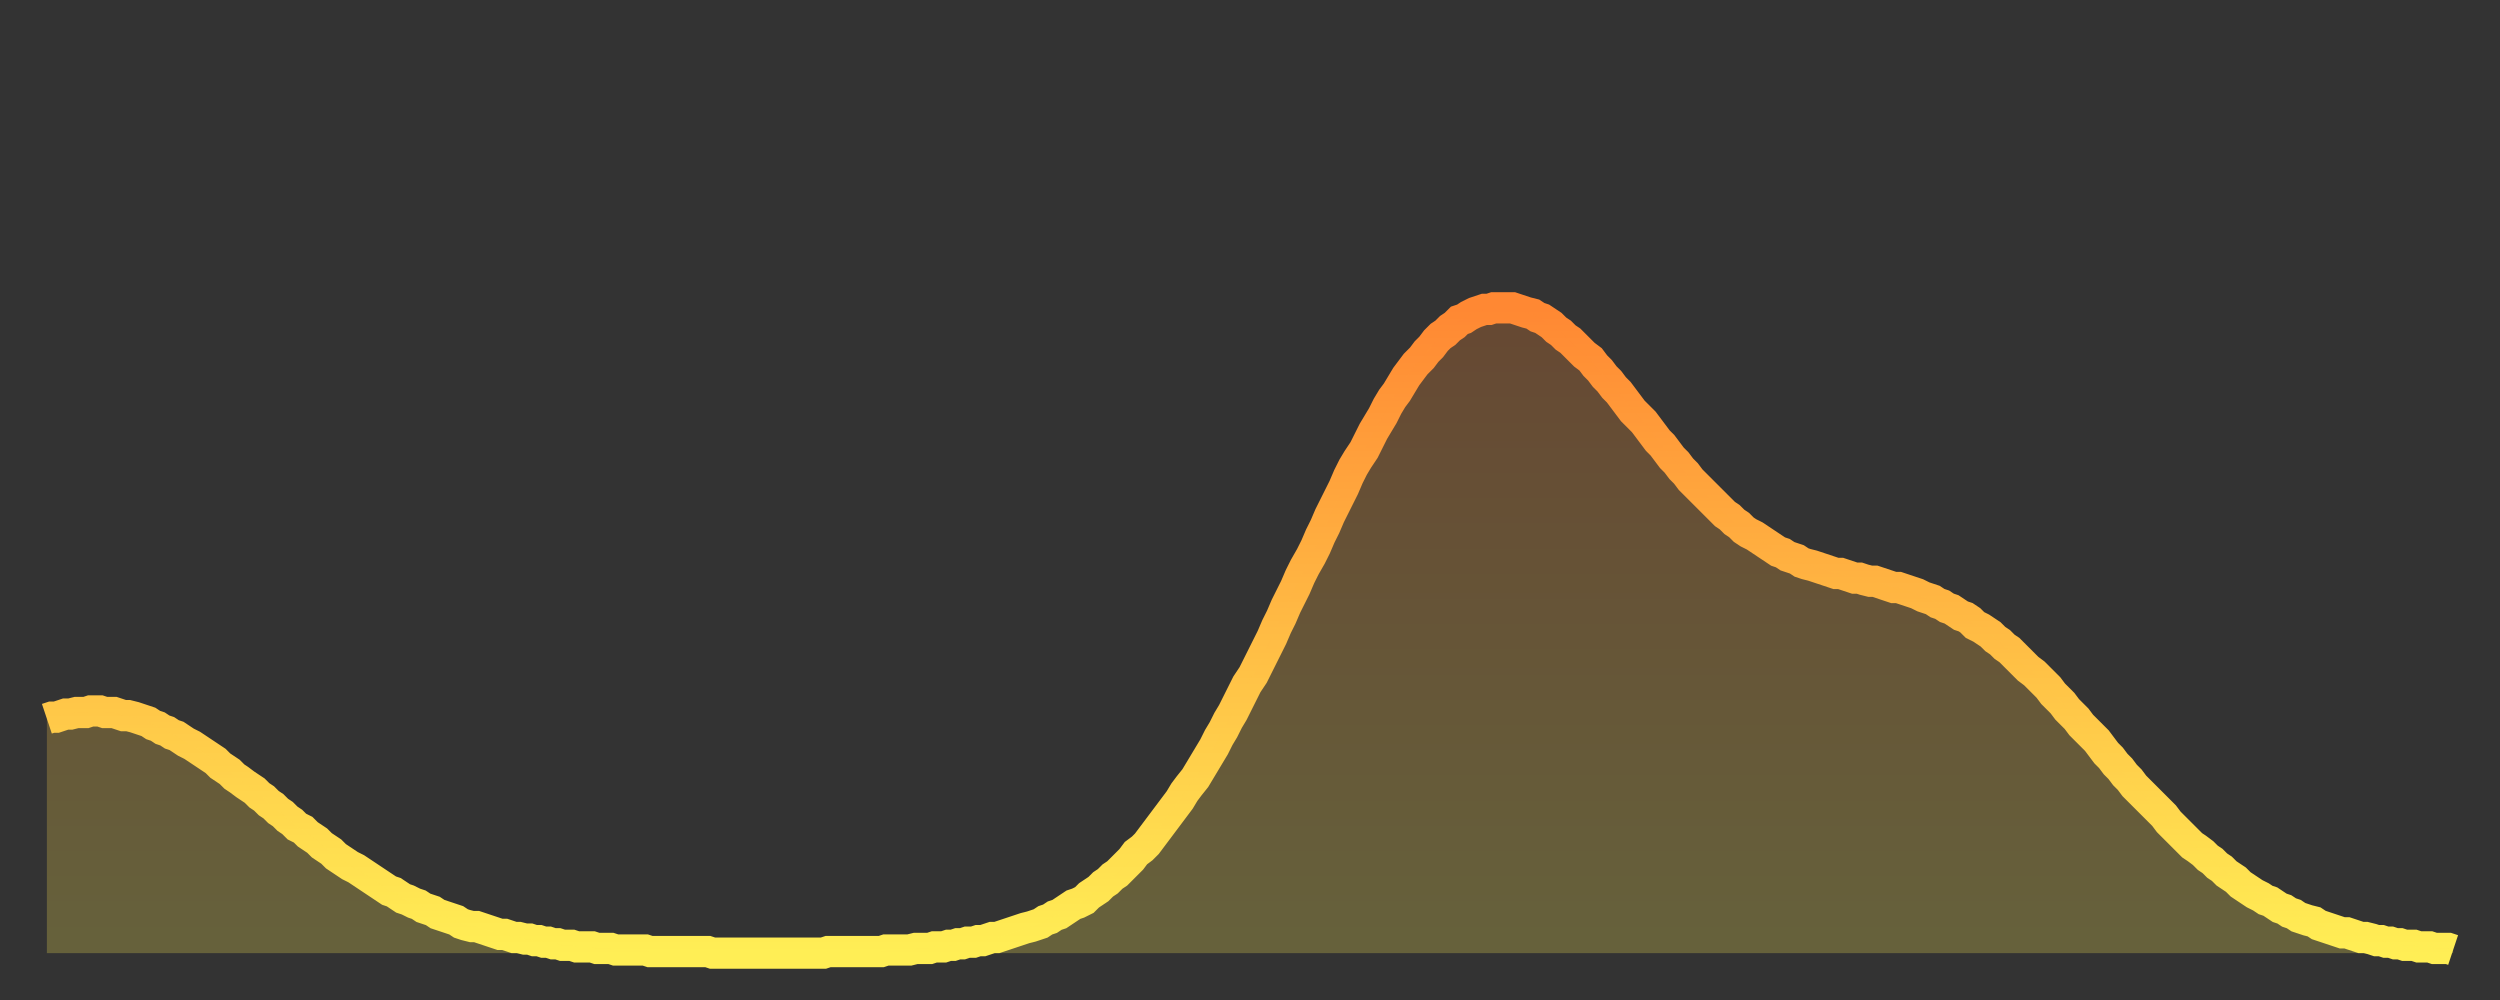 <?xml version="1.0" encoding="utf-8" ?>
<svg baseProfile="full" height="64" version="1.1" width="160" xmlns="http://www.w3.org/2000/svg" xmlns:ev="http://www.w3.org/2001/xml-events" xmlns:xlink="http://www.w3.org/1999/xlink"><rect width="100%" height="100%" fill="#333333" stroke="none"/><defs><linearGradient id="id1500732" x1="0" x2="0" y1="0" y2="1"><stop offset="0%" stop-color="#ff8833" /><stop offset="50%" stop-color="#ffbb44" /><stop offset="100%" stop-color="#ffee55" /></linearGradient></defs><g transform="translate(3,3)"><g><path d="M 0.0 43.0 0.3 42.9 0.6 42.9 0.9 42.8 1.2 42.7 1.5 42.7 1.9 42.6 2.2 42.6 2.5 42.6 2.8 42.5 3.1 42.5 3.4 42.5 3.7 42.6 4.0 42.6 4.3 42.6 4.6 42.7 4.9 42.8 5.2 42.8 5.6 42.9 5.9 43.0 6.2 43.1 6.5 43.2 6.8 43.4 7.1 43.5 7.4 43.7 7.7 43.8 8.0 44.0 8.3 44.1 8.6 44.3 8.9 44.5 9.3 44.7 9.6 44.9 9.9 45.1 10.2 45.3 10.5 45.5 10.8 45.7 11.1 46.0 11.4 46.2 11.7 46.4 12.0 46.7 12.3 46.9 12.7 47.2 13.0 47.4 13.3 47.6 13.6 47.9 13.9 48.1 14.2 48.4 14.5 48.6 14.8 48.9 15.1 49.1 15.4 49.4 15.7 49.6 16.0 49.9 16.4 50.1 16.7 50.4 17.0 50.6 17.3 50.8 17.6 51.1 17.9 51.3 18.2 51.5 18.5 51.8 18.8 52.0 19.1 52.2 19.4 52.4 19.8 52.6 20.1 52.8 20.4 53.0 20.7 53.2 21.0 53.4 21.3 53.6 21.6 53.8 21.9 54.0 22.2 54.1 22.5 54.3 22.8 54.5 23.1 54.6 23.5 54.8 23.8 54.9 24.1 55.1 24.4 55.2 24.7 55.3 25.0 55.5 25.3 55.6 25.6 55.7 25.9 55.8 26.2 55.9 26.5 56.1 26.8 56.2 27.2 56.3 27.5 56.3 27.8 56.4 28.1 56.5 28.4 56.6 28.7 56.7 29.0 56.8 29.3 56.8 29.6 56.9 29.9 57.0 30.2 57.0 30.6 57.1 30.9 57.1 31.2 57.2 31.5 57.2 31.8 57.3 32.1 57.3 32.4 57.4 32.7 57.4 33.0 57.5 33.3 57.5 33.6 57.5 33.9 57.6 34.3 57.6 34.6 57.6 34.9 57.6 35.2 57.7 35.5 57.7 35.8 57.7 36.1 57.7 36.4 57.8 36.7 57.8 37.0 57.8 37.3 57.8 37.7 57.8 38.0 57.8 38.3 57.8 38.6 57.9 38.9 57.9 39.2 57.9 39.5 57.9 39.8 57.9 40.1 57.9 40.4 57.9 40.7 57.9 41.0 57.9 41.4 57.9 41.7 57.9 42.0 57.9 42.3 57.9 42.6 58.0 42.9 58.0 43.2 58.0 43.5 58.0 43.8 58.0 44.1 58.0 44.4 58.0 44.7 58.0 45.1 58.0 45.4 58.0 45.7 58.0 46.0 58.0 46.3 58.0 46.6 58.0 46.9 58.0 47.2 58.0 47.5 58.0 47.8 58.0 48.1 58.0 48.5 58.0 48.8 58.0 49.1 58.0 49.4 58.0 49.7 58.0 50.0 57.9 50.3 57.9 50.6 57.9 50.9 57.9 51.2 57.9 51.5 57.9 51.8 57.9 52.2 57.9 52.5 57.9 52.8 57.9 53.1 57.9 53.4 57.9 53.7 57.8 54.0 57.8 54.3 57.8 54.6 57.8 54.9 57.8 55.2 57.8 55.6 57.7 55.9 57.7 56.2 57.7 56.5 57.7 56.8 57.6 57.1 57.6 57.4 57.6 57.7 57.5 58.0 57.5 58.3 57.4 58.6 57.4 58.9 57.3 59.3 57.3 59.6 57.2 59.9 57.2 60.2 57.1 60.5 57.0 60.8 57.0 61.1 56.9 61.4 56.8 61.7 56.7 62.0 56.6 62.3 56.5 62.6 56.4 63.0 56.3 63.3 56.2 63.6 56.1 63.9 55.9 64.2 55.8 64.5 55.6 64.8 55.5 65.1 55.3 65.4 55.1 65.7 54.9 66.0 54.8 66.4 54.6 66.7 54.3 67.0 54.1 67.3 53.9 67.6 53.6 67.9 53.4 68.2 53.1 68.5 52.9 68.8 52.6 69.1 52.3 69.4 52.0 69.7 51.6 70.1 51.3 70.4 51.0 70.7 50.6 71.0 50.2 71.3 49.8 71.6 49.4 71.9 49.0 72.2 48.6 72.5 48.2 72.8 47.7 73.1 47.3 73.5 46.8 73.8 46.3 74.1 45.8 74.4 45.3 74.7 44.8 75.0 44.2 75.3 43.7 75.6 43.1 75.9 42.6 76.2 42.0 76.5 41.4 76.8 40.8 77.2 40.2 77.5 39.6 77.8 39.0 78.1 38.4 78.4 37.8 78.7 37.1 79.0 36.5 79.3 35.8 79.6 35.2 79.9 34.6 80.2 33.9 80.5 33.3 80.9 32.6 81.2 32.0 81.5 31.3 81.8 30.7 82.1 30.0 82.4 29.4 82.7 28.8 83.0 28.2 83.3 27.5 83.6 26.9 83.9 26.4 84.3 25.8 84.6 25.2 84.9 24.6 85.2 24.1 85.5 23.6 85.8 23.0 86.1 22.5 86.4 22.1 86.7 21.6 87.0 21.1 87.3 20.7 87.6 20.3 88.0 19.9 88.3 19.5 88.6 19.2 88.9 18.8 89.2 18.5 89.5 18.3 89.8 18.0 90.1 17.8 90.4 17.5 90.7 17.4 91.0 17.2 91.4 17.0 91.7 16.9 92.0 16.8 92.3 16.8 92.6 16.7 92.9 16.7 93.2 16.7 93.5 16.7 93.8 16.7 94.1 16.8 94.4 16.9 94.7 17.0 95.1 17.1 95.4 17.3 95.7 17.4 96.0 17.6 96.3 17.8 96.6 18.1 96.9 18.3 97.2 18.6 97.5 18.8 97.8 19.1 98.1 19.4 98.4 19.7 98.8 20.0 99.1 20.4 99.4 20.7 99.7 21.1 100.0 21.4 100.3 21.8 100.6 22.1 100.9 22.5 101.2 22.9 101.5 23.3 101.8 23.6 102.2 24.0 102.5 24.4 102.8 24.8 103.1 25.2 103.4 25.5 103.7 25.9 104.0 26.3 104.3 26.6 104.6 27.0 104.9 27.3 105.2 27.7 105.5 28.0 105.9 28.4 106.2 28.7 106.5 29.0 106.8 29.3 107.1 29.6 107.4 29.9 107.7 30.1 108.0 30.4 108.3 30.6 108.6 30.9 108.9 31.1 109.3 31.3 109.6 31.5 109.9 31.7 110.2 31.9 110.5 32.1 110.8 32.3 111.1 32.4 111.4 32.6 111.7 32.7 112.0 32.8 112.3 33.0 112.6 33.1 113.0 33.2 113.3 33.3 113.6 33.4 113.9 33.5 114.2 33.6 114.5 33.7 114.8 33.7 115.1 33.8 115.4 33.9 115.7 34.0 116.0 34.0 116.3 34.1 116.7 34.2 117.0 34.2 117.3 34.3 117.6 34.4 117.9 34.5 118.2 34.6 118.5 34.6 118.8 34.7 119.1 34.8 119.4 34.9 119.7 35.0 120.1 35.2 120.4 35.3 120.7 35.4 121.0 35.6 121.3 35.7 121.6 35.9 121.9 36.0 122.2 36.2 122.5 36.4 122.8 36.5 123.1 36.7 123.4 37.0 123.8 37.2 124.1 37.4 124.4 37.6 124.7 37.9 125.0 38.1 125.3 38.4 125.6 38.6 125.9 38.9 126.2 39.2 126.5 39.5 126.8 39.8 127.2 40.1 127.5 40.4 127.8 40.7 128.1 41.0 128.4 41.4 128.7 41.7 129.0 42.0 129.3 42.4 129.6 42.7 129.9 43.0 130.2 43.4 130.5 43.7 130.9 44.1 131.2 44.4 131.5 44.8 131.8 45.2 132.1 45.5 132.4 45.9 132.7 46.2 133.0 46.6 133.3 46.9 133.6 47.3 133.9 47.6 134.2 47.9 134.6 48.3 134.9 48.6 135.2 48.9 135.5 49.2 135.8 49.6 136.1 49.9 136.4 50.2 136.7 50.5 137.0 50.8 137.3 51.1 137.6 51.3 138.0 51.6 138.3 51.9 138.6 52.1 138.9 52.4 139.2 52.6 139.5 52.9 139.8 53.1 140.1 53.3 140.4 53.6 140.7 53.8 141.0 54.0 141.3 54.2 141.7 54.4 142.0 54.6 142.3 54.7 142.6 54.9 142.9 55.1 143.2 55.2 143.5 55.4 143.8 55.5 144.1 55.7 144.4 55.8 144.7 55.9 145.1 56.0 145.4 56.2 145.7 56.3 146.0 56.4 146.3 56.5 146.6 56.6 146.9 56.7 147.2 56.7 147.5 56.8 147.8 56.9 148.1 57.0 148.4 57.0 148.8 57.1 149.1 57.2 149.4 57.2 149.7 57.3 150.0 57.3 150.3 57.4 150.6 57.4 150.9 57.5 151.2 57.5 151.5 57.5 151.8 57.6 152.1 57.6 152.5 57.6 152.8 57.7 153.1 57.7 153.4 57.7 153.7 57.7 154.0 57.8" fill="none" id="graph-curve" opacity="1" stroke="url(#id1500732)" stroke-width="2" /><path d="M 0 58 L 0.0 43.0 0.3 42.9 0.6 42.9 0.9 42.8 1.2 42.7 1.5 42.7 1.9 42.6 2.2 42.6 2.5 42.6 2.8 42.5 3.1 42.5 3.4 42.5 3.7 42.6 4.0 42.6 4.3 42.6 4.6 42.7 4.9 42.8 5.2 42.8 5.6 42.9 5.9 43.0 6.2 43.1 6.5 43.2 6.8 43.4 7.1 43.5 7.4 43.7 7.7 43.8 8.0 44.0 8.3 44.1 8.6 44.3 8.9 44.5 9.3 44.7 9.6 44.9 9.9 45.1 10.2 45.3 10.5 45.5 10.8 45.7 11.1 46.0 11.4 46.2 11.7 46.4 12.0 46.7 12.3 46.9 12.7 47.2 13.0 47.4 13.3 47.6 13.6 47.9 13.9 48.1 14.2 48.4 14.5 48.6 14.8 48.9 15.1 49.1 15.4 49.4 15.7 49.6 16.0 49.9 16.4 50.1 16.7 50.4 17.0 50.6 17.3 50.8 17.6 51.1 17.9 51.3 18.2 51.5 18.5 51.8 18.8 52.0 19.1 52.2 19.4 52.4 19.8 52.6 20.1 52.8 20.4 53.0 20.7 53.2 21.0 53.4 21.3 53.6 21.6 53.8 21.9 54.0 22.2 54.1 22.5 54.3 22.8 54.5 23.1 54.6 23.5 54.8 23.8 54.9 24.1 55.1 24.4 55.2 24.7 55.3 25.0 55.5 25.3 55.6 25.6 55.7 25.9 55.8 26.2 55.9 26.5 56.1 26.8 56.2 27.2 56.3 27.5 56.3 27.8 56.4 28.1 56.5 28.4 56.6 28.7 56.7 29.0 56.8 29.3 56.8 29.6 56.9 29.9 57.0 30.2 57.0 30.6 57.1 30.9 57.1 31.2 57.2 31.5 57.2 31.8 57.3 32.1 57.3 32.4 57.4 32.7 57.4 33.0 57.5 33.3 57.5 33.6 57.5 33.9 57.6 34.3 57.6 34.6 57.6 34.9 57.6 35.2 57.7 35.5 57.7 35.8 57.7 36.1 57.7 36.4 57.8 36.7 57.8 37.0 57.8 37.3 57.8 37.7 57.8 38.0 57.8 38.3 57.8 38.6 57.9 38.9 57.9 39.2 57.9 39.5 57.9 39.8 57.9 40.1 57.9 40.4 57.9 40.7 57.9 41.0 57.9 41.4 57.9 41.7 57.9 42.0 57.9 42.3 57.9 42.6 58.0 42.9 58.0 43.2 58.0 43.5 58.0 43.8 58.0 44.1 58.0 44.4 58.0 44.7 58.0 45.1 58.0 45.4 58.0 45.7 58.0 46.0 58.0 46.3 58.0 46.6 58.0 46.9 58.0 47.2 58.0 47.5 58.0 47.8 58.0 48.1 58.0 48.5 58.0 48.8 58.0 49.1 58.0 49.4 58.0 49.7 58.0 50.0 57.9 50.3 57.9 50.6 57.9 50.9 57.9 51.2 57.9 51.5 57.9 51.8 57.9 52.2 57.9 52.5 57.9 52.8 57.9 53.1 57.9 53.4 57.9 53.7 57.8 54.0 57.8 54.3 57.8 54.6 57.8 54.9 57.8 55.2 57.8 55.6 57.7 55.9 57.7 56.2 57.7 56.5 57.7 56.8 57.6 57.1 57.6 57.4 57.6 57.7 57.5 58.0 57.5 58.3 57.4 58.6 57.4 58.9 57.3 59.3 57.3 59.6 57.2 59.9 57.2 60.2 57.1 60.5 57.0 60.8 57.0 61.1 56.9 61.4 56.8 61.7 56.7 62.0 56.6 62.3 56.5 62.6 56.4 63.0 56.3 63.3 56.2 63.6 56.1 63.9 55.9 64.2 55.8 64.5 55.6 64.8 55.5 65.1 55.3 65.4 55.1 65.7 54.9 66.0 54.8 66.4 54.6 66.7 54.3 67.0 54.1 67.3 53.9 67.6 53.6 67.9 53.4 68.2 53.1 68.5 52.9 68.8 52.6 69.1 52.3 69.4 52.0 69.7 51.6 70.1 51.3 70.4 51.0 70.7 50.6 71.0 50.2 71.3 49.8 71.6 49.4 71.9 49.0 72.2 48.6 72.5 48.2 72.8 47.7 73.1 47.3 73.5 46.8 73.8 46.3 74.1 45.8 74.4 45.3 74.7 44.8 75.0 44.2 75.3 43.7 75.6 43.1 75.9 42.6 76.2 42.0 76.5 41.4 76.8 40.8 77.2 40.2 77.5 39.6 77.8 39.0 78.1 38.4 78.4 37.8 78.7 37.1 79.0 36.5 79.3 35.8 79.6 35.2 79.9 34.6 80.2 33.9 80.5 33.3 80.9 32.6 81.2 32.0 81.5 31.3 81.8 30.7 82.1 30.0 82.4 29.4 82.7 28.8 83.0 28.2 83.3 27.5 83.6 26.9 83.9 26.4 84.3 25.8 84.6 25.2 84.9 24.6 85.2 24.1 85.5 23.6 85.8 23.0 86.1 22.5 86.4 22.1 86.7 21.6 87.0 21.1 87.3 20.7 87.6 20.3 88.0 19.9 88.3 19.5 88.6 19.2 88.9 18.8 89.2 18.5 89.5 18.3 89.8 18.0 90.1 17.8 90.4 17.5 90.7 17.4 91.0 17.2 91.4 17.0 91.7 16.9 92.0 16.8 92.3 16.8 92.6 16.7 92.9 16.7 93.2 16.7 93.5 16.7 93.8 16.7 94.1 16.8 94.4 16.9 94.7 17.0 95.1 17.1 95.4 17.3 95.7 17.4 96.0 17.6 96.3 17.8 96.6 18.1 96.9 18.3 97.2 18.6 97.5 18.8 97.8 19.1 98.1 19.4 98.4 19.7 98.8 20.0 99.1 20.4 99.4 20.7 99.7 21.1 100.0 21.4 100.3 21.8 100.6 22.1 100.9 22.5 101.2 22.9 101.5 23.3 101.8 23.6 102.2 24.0 102.5 24.4 102.8 24.8 103.1 25.2 103.4 25.5 103.7 25.9 104.0 26.3 104.3 26.6 104.6 27.0 104.9 27.3 105.2 27.7 105.5 28.0 105.9 28.4 106.2 28.7 106.5 29.0 106.8 29.3 107.1 29.6 107.4 29.9 107.7 30.1 108.0 30.4 108.3 30.6 108.6 30.9 108.9 31.1 109.3 31.3 109.6 31.5 109.9 31.7 110.2 31.9 110.5 32.1 110.8 32.3 111.1 32.4 111.4 32.6 111.7 32.7 112.0 32.8 112.3 33.0 112.6 33.1 113.0 33.2 113.3 33.3 113.6 33.4 113.9 33.5 114.2 33.6 114.5 33.7 114.8 33.7 115.1 33.8 115.4 33.9 115.7 34.0 116.0 34.0 116.3 34.1 116.7 34.2 117.0 34.2 117.3 34.3 117.6 34.4 117.9 34.5 118.2 34.6 118.5 34.6 118.8 34.7 119.1 34.8 119.4 34.9 119.7 35.0 120.1 35.2 120.4 35.3 120.7 35.4 121.0 35.6 121.3 35.7 121.6 35.9 121.9 36.0 122.2 36.2 122.5 36.4 122.8 36.5 123.1 36.7 123.4 37.0 123.8 37.2 124.1 37.4 124.4 37.6 124.7 37.9 125.0 38.1 125.3 38.4 125.6 38.6 125.9 38.9 126.2 39.2 126.5 39.5 126.8 39.8 127.2 40.1 127.5 40.4 127.8 40.7 128.1 41.0 128.4 41.4 128.7 41.7 129.0 42.0 129.3 42.4 129.6 42.7 129.9 43.0 130.2 43.4 130.5 43.7 130.9 44.1 131.2 44.4 131.5 44.8 131.8 45.2 132.1 45.5 132.4 45.9 132.7 46.2 133.0 46.6 133.3 46.9 133.6 47.3 133.9 47.6 134.2 47.9 134.6 48.3 134.9 48.6 135.2 48.9 135.5 49.2 135.8 49.6 136.1 49.9 136.4 50.2 136.7 50.5 137.0 50.8 137.3 51.1 137.6 51.3 138.0 51.6 138.3 51.9 138.6 52.1 138.9 52.4 139.2 52.6 139.5 52.9 139.8 53.1 140.1 53.3 140.4 53.6 140.7 53.8 141.0 54.0 141.3 54.2 141.7 54.4 142.0 54.6 142.3 54.7 142.6 54.9 142.9 55.1 143.2 55.2 143.5 55.4 143.8 55.5 144.1 55.7 144.4 55.8 144.7 55.9 145.1 56.0 145.4 56.2 145.7 56.3 146.0 56.4 146.3 56.5 146.6 56.6 146.9 56.7 147.2 56.7 147.5 56.8 147.8 56.9 148.1 57.0 148.4 57.0 148.8 57.1 149.1 57.2 149.4 57.2 149.7 57.3 150.0 57.3 150.3 57.4 150.6 57.4 150.9 57.5 151.2 57.5 151.5 57.5 151.8 57.6 152.1 57.6 152.5 57.6 152.8 57.7 153.1 57.7 153.4 57.7 153.7 57.7 154.0 57.8 154 58" fill="url(#id1500732)" fill-opacity=".25" id="graph-shadow" /></g></g></svg>